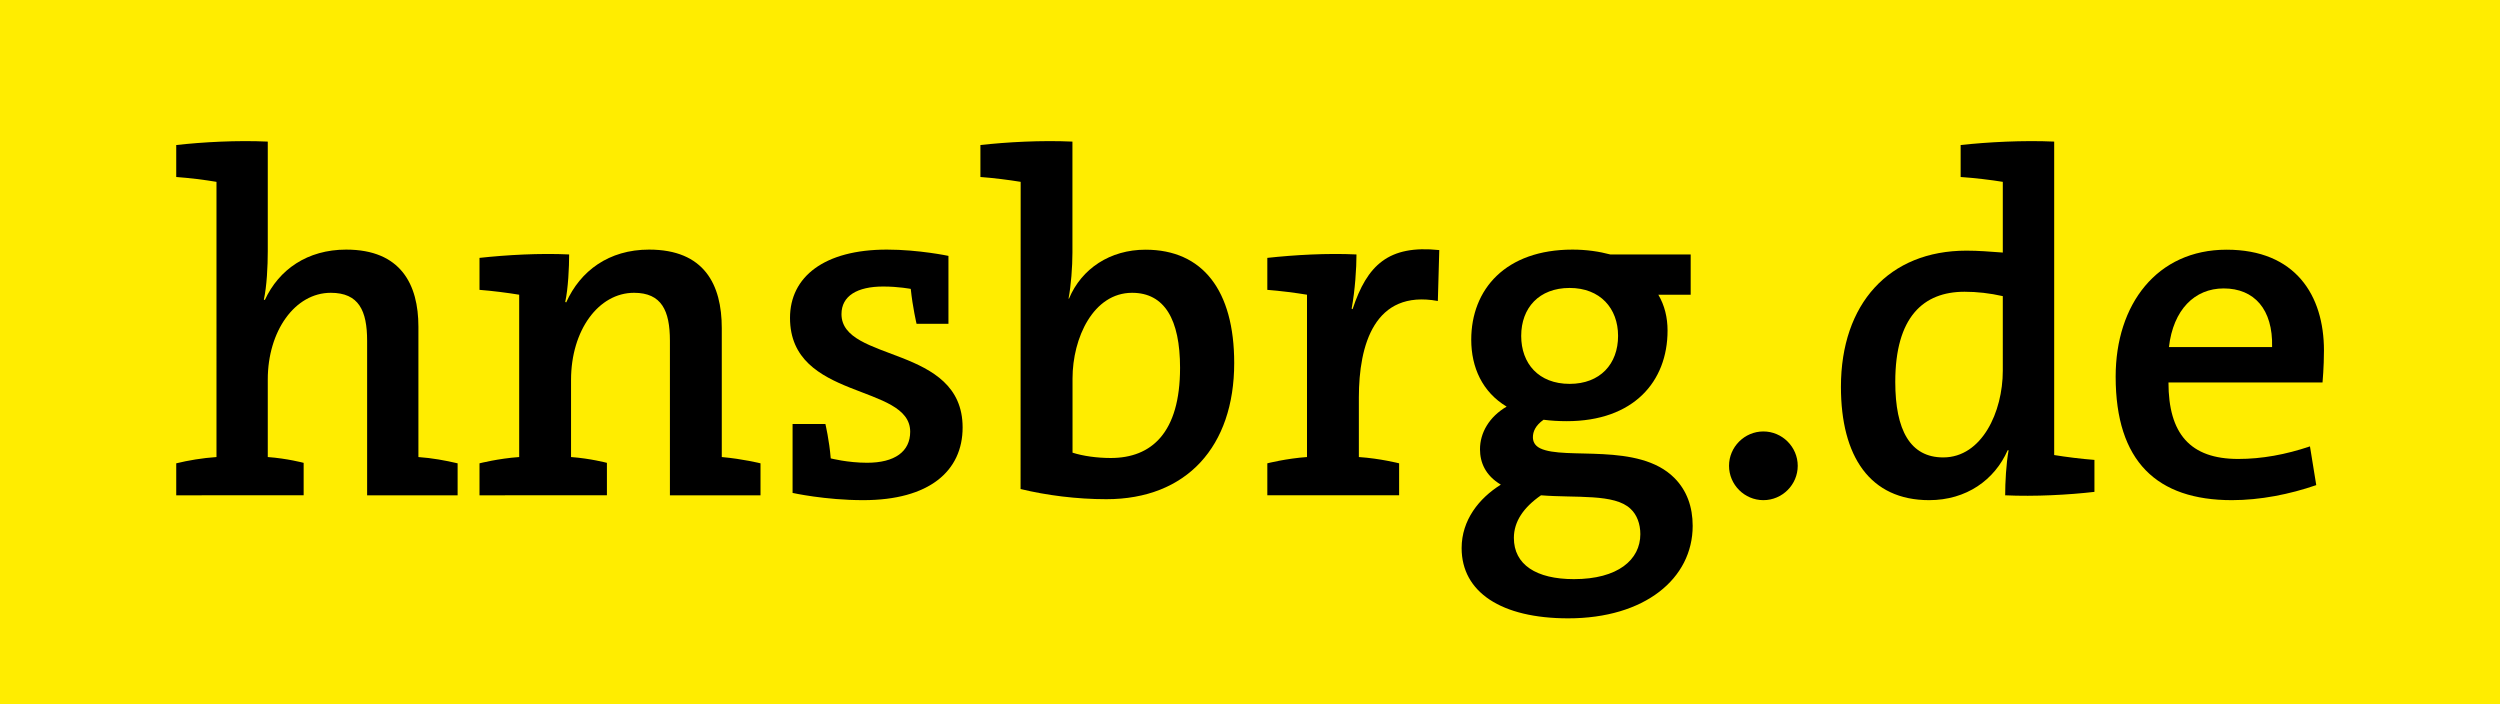 <?xml version="1.0" encoding="UTF-8"?>
<svg xmlns="http://www.w3.org/2000/svg" xmlns:xlink="http://www.w3.org/1999/xlink" version="1.1" id="Ebene_1" x="0px" y="0px" viewBox="0 0 2627.2 740.1" style="enable-background:new 0 0 2627.2 740.1;" xml:space="preserve">
<style type="text/css">
	.st0{fill:#FFED00;}
</style>
<rect x="0" class="st0" width="2627.2" height="740.1"></rect>
<g>
	<path d="M385.8,520.5V358.1c0-31.6-8.7-50.4-38.2-50.4c-37.7,0-66.2,40.2-66.2,91.1v81.5c20.4,1.5,37.7,6.1,37.7,6.1v34.1H185.2   v-33.6c12.7-3.1,27.5-5.6,42.3-6.6V191.1c-12.3-2.1-28.6-4.1-42.3-5.1v-33.6c28-3.1,63.6-5.1,96.2-3.6v115.1   c0,15.8-1,36.7-4.1,50.9l1,0.5c14.8-32.1,44.8-53,85.5-53c57.5,0,75.9,36.7,75.9,81v137c14.3,1,28.5,3.6,41.2,6.6v33.6H385.8z"></path>
	<path d="M704,520.5V358.1c0-31.6-8.7-50.4-37.7-50.4c-37.2,0-66.2,39.2-66.2,91.6v81c20.4,1.5,37.7,6.1,37.7,6.1v34.1H503.9v-33.6   c0,0,19.9-5.1,41.7-6.6V309.7c-12.2-2-28.5-4.1-41.7-5.1V271c28.5-3.1,63.6-5.1,94.2-3.6c0,13.2-1,35.6-4.1,49.9l1,0.5   c14.8-33.1,44.8-55.5,87.1-55.5c58,0,76.4,36.7,76.4,82.5v135.5c22.4,2,40.7,6.6,40.7,6.6v33.6H704z"></path>
	<path d="M832.8,445.6h34.6c0,0,4.1,17.3,5.6,36.1c0,0,17.8,4.6,38.2,4.6c29,0,45.3-11.7,45.3-32.6c0-50.9-126.3-32.6-126.3-119.6   c0-43.3,36.1-71.8,101.8-71.8c33.6,0,64.7,6.6,64.7,6.6v71.4h-33.5c0,0-4.1-17.3-6.1-36.7c0,0-12.7-2.5-29-2.5   c-27,0-43.8,9.7-43.8,29c0,50.9,127.3,32.1,127.3,119.1c0,45.8-35.1,76.4-104.4,76.4c-40.2,0-74.3-7.6-74.3-7.6v-72.4H832.8z"></path>
	<path d="M1072.6,191.1c-12.2-2-28.5-4.1-42.3-5.1v-33.6c28-3.1,63.6-5.1,96.7-3.6v116.6c0,14.8-1.5,35.1-4.1,48.4h0.5   c13.2-31.6,43.3-51.4,80.4-51.4c60.1,0,93.2,42.8,93.2,119.1c0,87.6-49.9,143.1-134.4,143.1c-31.1,0-63.1-4.1-90.1-10.7   L1072.6,191.1L1072.6,191.1z M1127.1,475.7c11.2,3.6,26,5.6,40.2,5.6c42.8,0,72.8-26.5,72.8-94.7c0-50.9-16.3-78.9-50.4-78.9   c-40.7,0-62.6,47.3-62.6,90.1V475.7z"></path>
	<path d="M1511,316.3c-66.7-12.2-83,46.3-83,101.3v62.7c22.4,1.5,42.3,6.6,42.3,6.6v33.6h-138.5v-33.6c0,0,19.9-5.1,41.7-6.6V309.7   c-12.2-2-28.5-4.1-41.7-5.1V271c28.5-3.1,63.1-5.1,93.7-3.6c0,14.3-1.5,37.7-5.1,57l1,0.5c15.3-46.3,37.7-67.7,91.1-62.1   L1511,316.3z"></path>
	<path d="M1742.7,309.7c6.6,11.2,9.7,23.9,9.7,37.7c0,53.5-35.6,95.2-105.9,95.2c-8.7,0-16.8-0.5-24.4-1.5   c-8.7,6.1-11.2,12.7-11.2,18.3c0,4.1,1.5,8.7,7.6,11.7c26,12.7,103.4-6.6,141,31.1c13.2,13.2,19.3,30.5,19.3,50.4   c0,55.5-50.4,97.2-130.8,97.2c-70.3,0-112-27.5-112-73.8c0-29.5,18.3-52.4,41.2-66.7c-16.3-9.7-21.9-23.4-21.9-37.2   c0-17.3,9.7-34.1,28-44.8c-25.5-15.3-37.2-41.2-37.2-70.3c0-53,36.1-94.7,106.4-94.7c14.8,0,28,2,39.7,5.1h84.5v42.3H1742.7z    M1619.4,520.5c-18.3,12.7-28.5,27.5-28.5,44.8c0,28,23.4,43.3,63.1,43.3c46.3,0,69.8-20.4,69.8-47.3c0-10.7-3.6-20.4-10.2-26.5   C1696.8,518.5,1656.1,523.5,1619.4,520.5z M1649.5,302.6c-32.1,0-50.9,20.9-50.9,50.4c0,29,18.3,50.4,50.9,50.4   c32.1,0,50.9-20.9,50.9-50.4C1700.4,324,1681.6,302.6,1649.5,302.6z"></path>
	<path d="M1853.1,525.6c-19.9,0-36.1-16.3-36.1-36.1s16.3-36.1,36.1-36.1s36.1,16.3,36.1,36.1S1873,525.6,1853.1,525.6z"></path>
	<path d="M2200.9,516.9c-26.5,3.1-63.1,5.1-93.7,3.6c0-13.2,1-33.1,3.6-47.3h-1c-13.7,31.1-43.3,52.4-82.5,52.4   c-62.1,0-92.7-45.8-92.7-119.1c0-87.1,50.4-143.1,131.9-143.1c12.7,0,24.4,1,38.2,2v-74.3c-12.2-2-29.5-4.1-44.3-5.1v-33.6   c28.5-3.1,65.7-5.1,98.3-3.6v329.4c12.2,2,29,4.1,42.3,5.1v33.6H2200.9z M2104.7,311.2c-13.7-3.1-27-4.6-40.2-4.6   c-43.3,0-72.8,26.5-72.8,94.7c0,50.9,15.8,79.4,50.4,79.4c40.7,0,62.6-47.9,62.6-91.1V311.2z"></path>
	<path d="M2434.1,509.8c-28,9.7-59.1,15.8-88.6,15.8c-78.9,0-122.2-40.7-122.2-129.8c0-75.9,43.3-133.4,116.6-133.4   c72.3,0,102.3,47.9,102.3,105.9c0,17.3-1.5,33.6-1.5,33.6h-161.9c0,54,22.9,80.4,73.3,80.4c24.9,0,49.9-4.6,75.4-13.2L2434.1,509.8   z M2387.7,364.7c1-39.7-18.8-61.6-50.9-61.6c-30.5,0-53,22.4-57.5,61.6H2387.7z"></path>
</g>
</svg>
